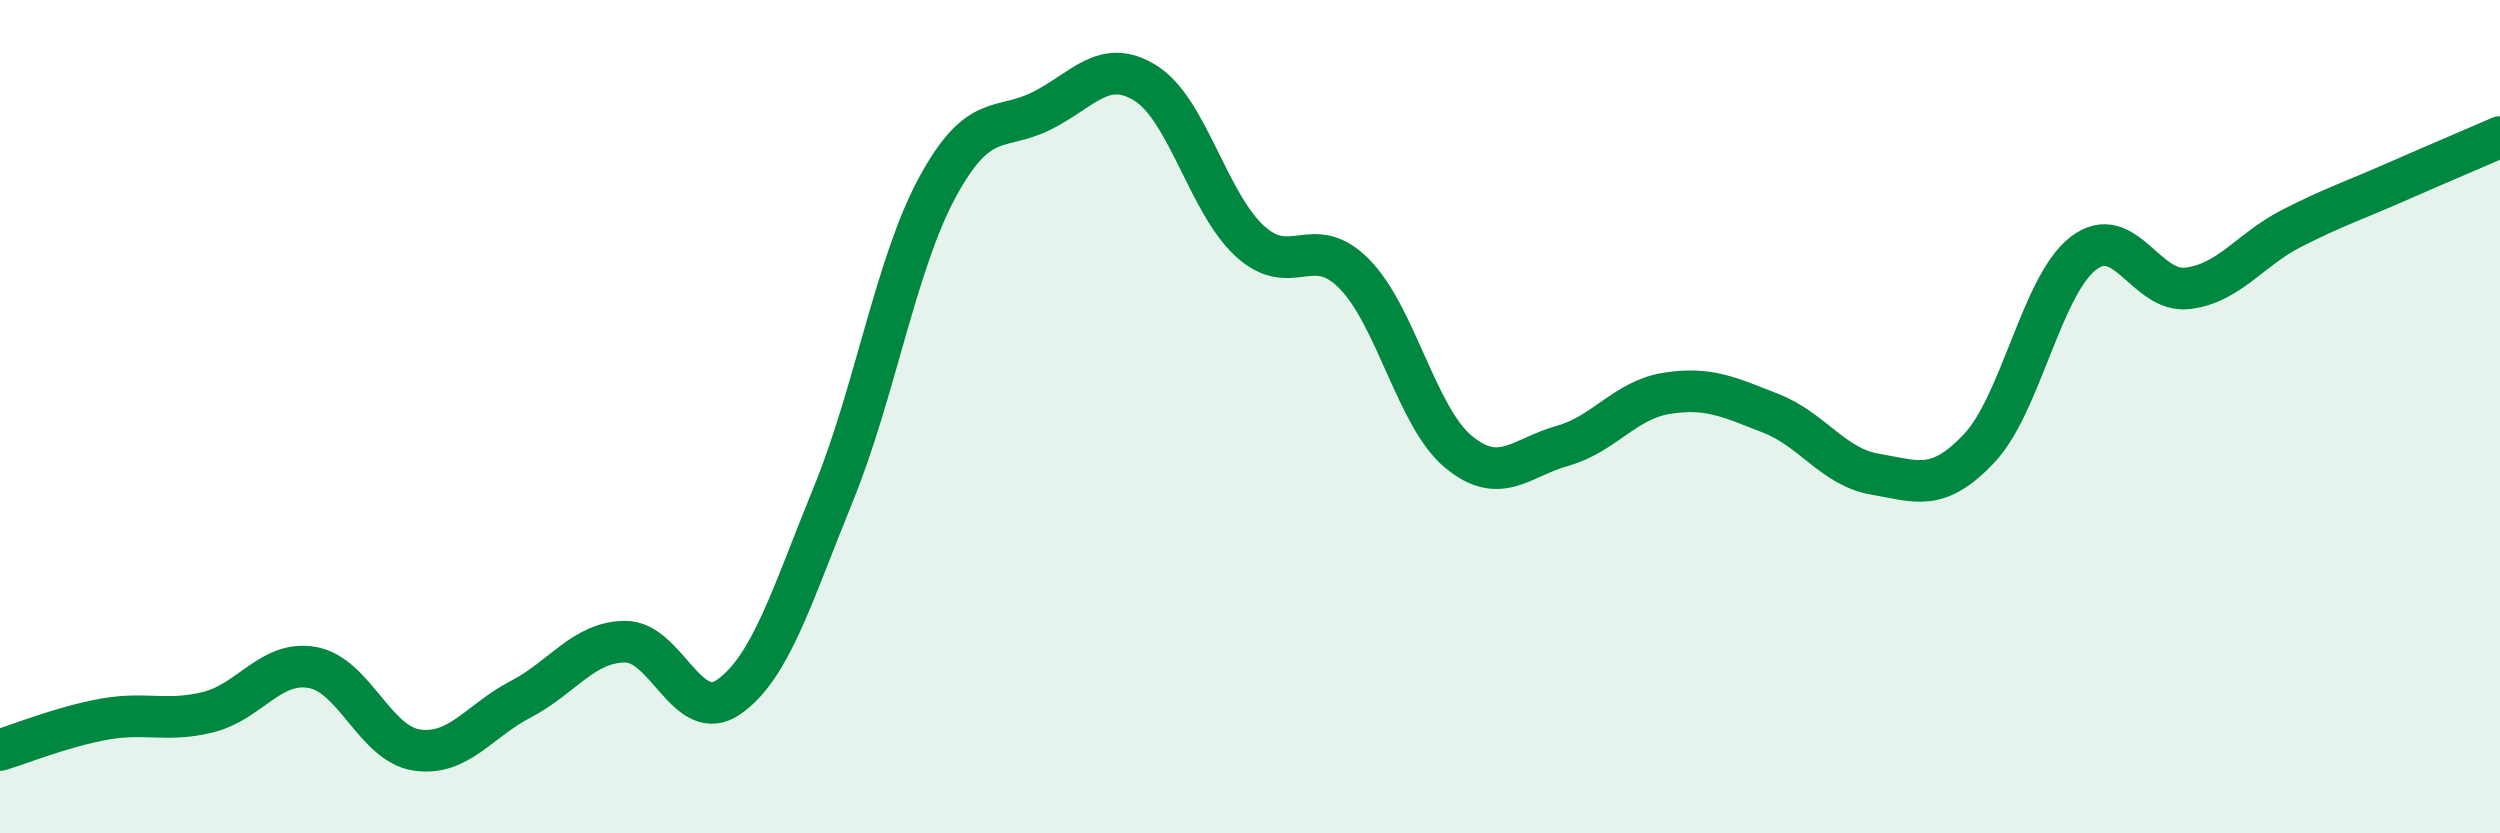 
    <svg width="60" height="20" viewBox="0 0 60 20" xmlns="http://www.w3.org/2000/svg">
      <path
        d="M 0,18 C 0.5,17.85 1.5,17.44 2.5,17.26 C 3.5,17.08 4,17.34 5,17.09 C 6,16.84 6.5,15.84 7.5,16.02 C 8.5,16.2 9,17.85 10,18 C 11,18.15 11.5,17.3 12.5,16.78 C 13.5,16.26 14,15.41 15,15.4 C 16,15.39 16.5,17.43 17.5,16.72 C 18.5,16.01 19,14.31 20,11.86 C 21,9.41 21.5,6.33 22.5,4.49 C 23.5,2.65 24,3.16 25,2.66 C 26,2.16 26.5,1.37 27.5,2 C 28.5,2.63 29,4.88 30,5.79 C 31,6.7 31.5,5.56 32.5,6.57 C 33.5,7.58 34,10.01 35,10.84 C 36,11.67 36.5,10.98 37.5,10.7 C 38.5,10.42 39,9.6 40,9.44 C 41,9.28 41.5,9.53 42.5,9.92 C 43.5,10.31 44,11.21 45,11.38 C 46,11.55 46.5,11.82 47.5,10.76 C 48.5,9.7 49,6.85 50,6.08 C 51,5.31 51.5,7.04 52.5,6.92 C 53.5,6.8 54,5.99 55,5.48 C 56,4.97 56.5,4.81 57.5,4.37 C 58.5,3.93 59.5,3.51 60,3.29L60 20L0 20Z"
        fill="#008740"
        opacity="0.1"
        stroke-linecap="round"
        stroke-linejoin="round"
      />
      <path
        d="M 0,18 C 0.5,17.85 1.5,17.44 2.5,17.26 C 3.5,17.08 4,17.34 5,17.09 C 6,16.84 6.5,15.84 7.5,16.02 C 8.5,16.2 9,17.85 10,18 C 11,18.15 11.5,17.3 12.5,16.78 C 13.5,16.26 14,15.41 15,15.4 C 16,15.39 16.5,17.43 17.5,16.72 C 18.5,16.01 19,14.31 20,11.86 C 21,9.41 21.5,6.33 22.5,4.49 C 23.5,2.65 24,3.16 25,2.66 C 26,2.16 26.5,1.37 27.5,2 C 28.5,2.63 29,4.88 30,5.79 C 31,6.7 31.5,5.56 32.5,6.57 C 33.5,7.58 34,10.01 35,10.84 C 36,11.67 36.5,10.98 37.5,10.7 C 38.5,10.42 39,9.6 40,9.44 C 41,9.28 41.5,9.53 42.5,9.92 C 43.5,10.31 44,11.21 45,11.38 C 46,11.55 46.5,11.82 47.5,10.76 C 48.5,9.7 49,6.85 50,6.08 C 51,5.31 51.5,7.04 52.5,6.92 C 53.5,6.8 54,5.99 55,5.48 C 56,4.97 56.5,4.81 57.5,4.37 C 58.5,3.93 59.5,3.51 60,3.29"
        stroke="#008740"
        stroke-width="1"
        fill="none"
        stroke-linecap="round"
        stroke-linejoin="round"
      />
    </svg>
  